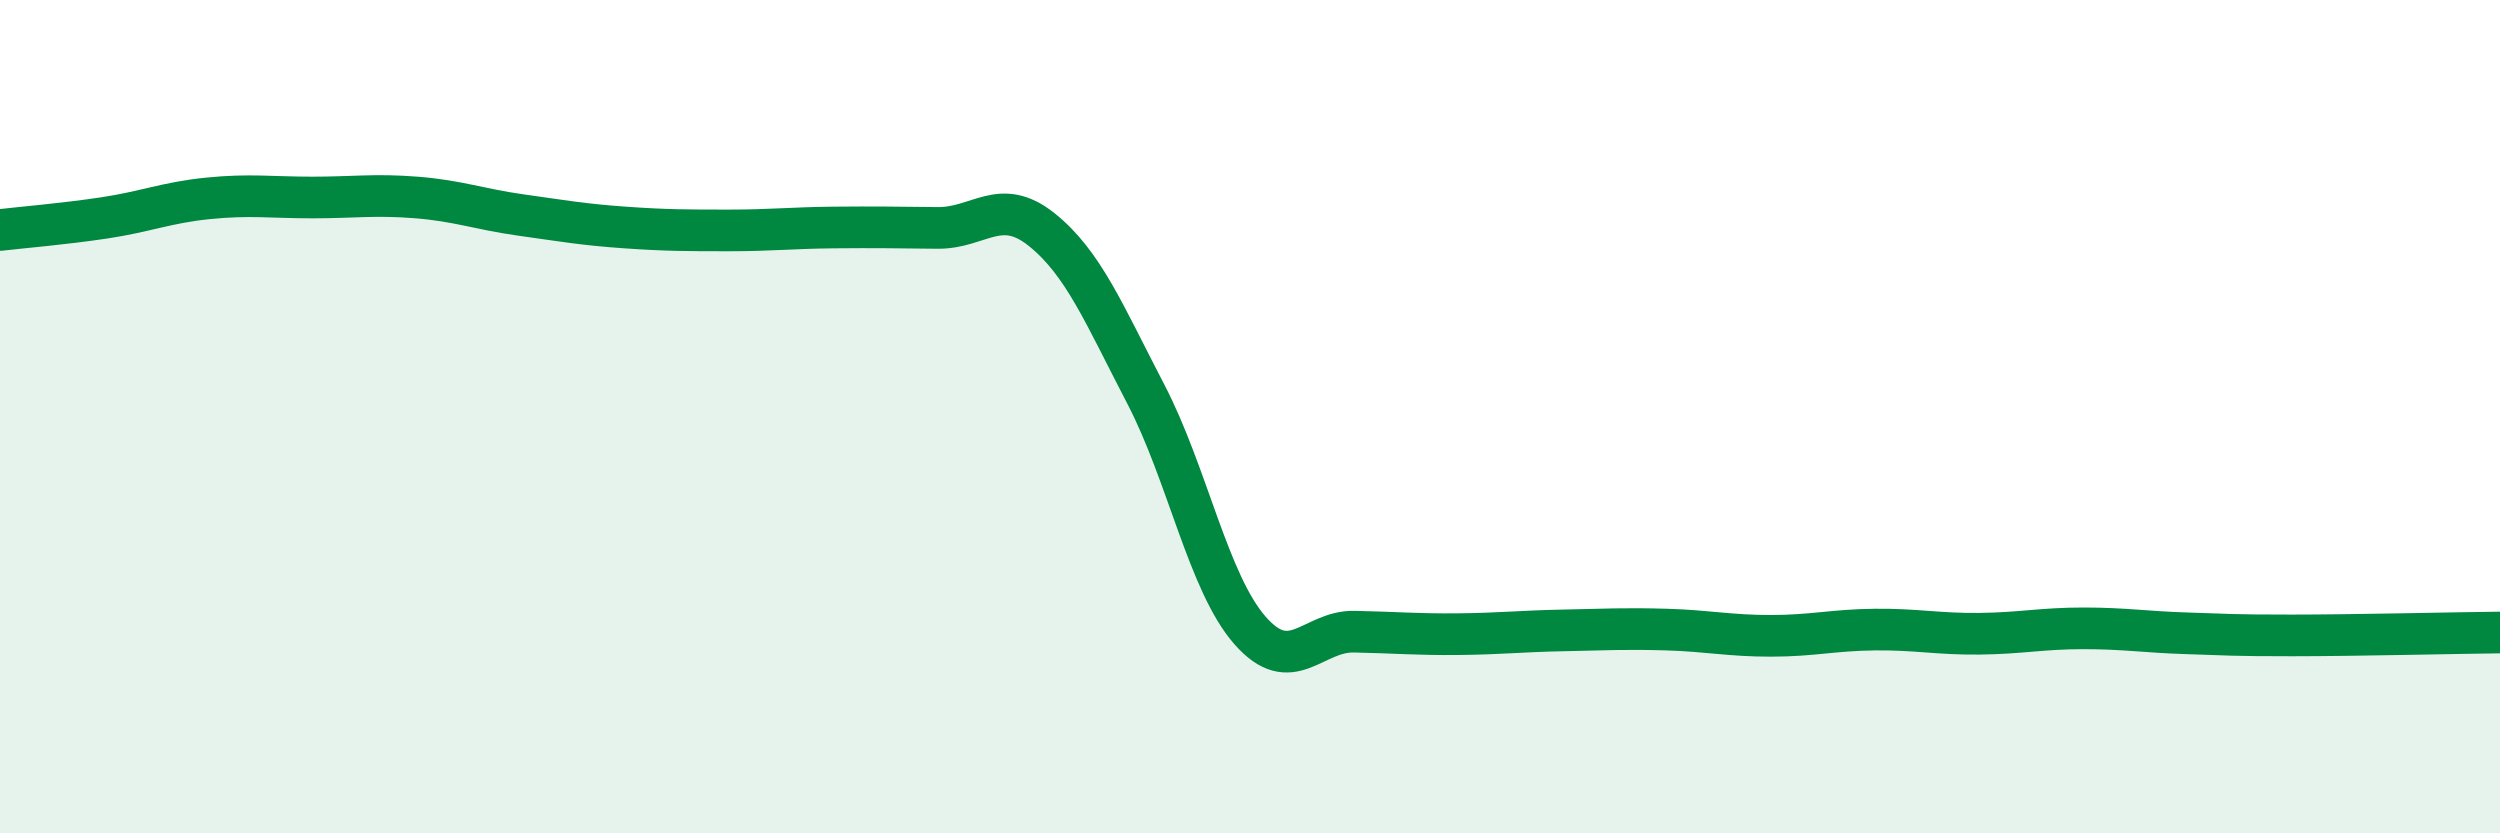 
    <svg width="60" height="20" viewBox="0 0 60 20" xmlns="http://www.w3.org/2000/svg">
      <path
        d="M 0,5.52 C 0.5,5.46 1.5,5.38 2.5,5.23 C 3.5,5.08 4,4.86 5,4.76 C 6,4.66 6.5,4.74 7.5,4.74 C 8.5,4.74 9,4.66 10,4.74 C 11,4.82 11.5,5.02 12.5,5.16 C 13.5,5.3 14,5.39 15,5.46 C 16,5.53 16.5,5.53 17.5,5.53 C 18.5,5.53 19,5.47 20,5.46 C 21,5.45 21.5,5.46 22.5,5.47 C 23.5,5.48 24,4.71 25,5.51 C 26,6.31 26.5,7.54 27.5,9.46 C 28.5,11.38 29,13.99 30,15.13 C 31,16.27 31.5,15.14 32.5,15.16 C 33.5,15.18 34,15.23 35,15.22 C 36,15.21 36.5,15.15 37.5,15.13 C 38.5,15.11 39,15.08 40,15.11 C 41,15.14 41.5,15.26 42.5,15.26 C 43.5,15.26 44,15.12 45,15.11 C 46,15.1 46.5,15.22 47.5,15.21 C 48.5,15.2 49,15.08 50,15.08 C 51,15.08 51.5,15.17 52.5,15.2 C 53.5,15.23 53.5,15.25 55,15.25 C 56.5,15.25 59,15.19 60,15.18L60 20L0 20Z"
        fill="#008740"
        opacity="0.1"
        stroke-linecap="round"
        stroke-linejoin="round"
      />
      <path
        d="M 0,5.52 C 0.5,5.46 1.5,5.38 2.5,5.23 C 3.5,5.08 4,4.86 5,4.76 C 6,4.66 6.5,4.74 7.5,4.74 C 8.5,4.74 9,4.66 10,4.74 C 11,4.82 11.5,5.02 12.5,5.16 C 13.5,5.3 14,5.39 15,5.46 C 16,5.53 16.5,5.53 17.5,5.53 C 18.5,5.53 19,5.47 20,5.46 C 21,5.45 21.5,5.46 22.5,5.47 C 23.5,5.48 24,4.71 25,5.51 C 26,6.31 26.5,7.54 27.5,9.46 C 28.5,11.38 29,13.99 30,15.13 C 31,16.27 31.5,15.14 32.5,15.16 C 33.5,15.18 34,15.23 35,15.22 C 36,15.21 36.5,15.15 37.5,15.13 C 38.5,15.11 39,15.08 40,15.11 C 41,15.14 41.5,15.26 42.5,15.26 C 43.5,15.26 44,15.12 45,15.11 C 46,15.1 46.5,15.22 47.5,15.21 C 48.5,15.2 49,15.08 50,15.08 C 51,15.08 51.5,15.17 52.5,15.2 C 53.5,15.23 53.5,15.25 55,15.25 C 56.5,15.25 59,15.19 60,15.18"
        stroke="#008740"
        stroke-width="1"
        fill="none"
        stroke-linecap="round"
        stroke-linejoin="round"
      />
    </svg>
  